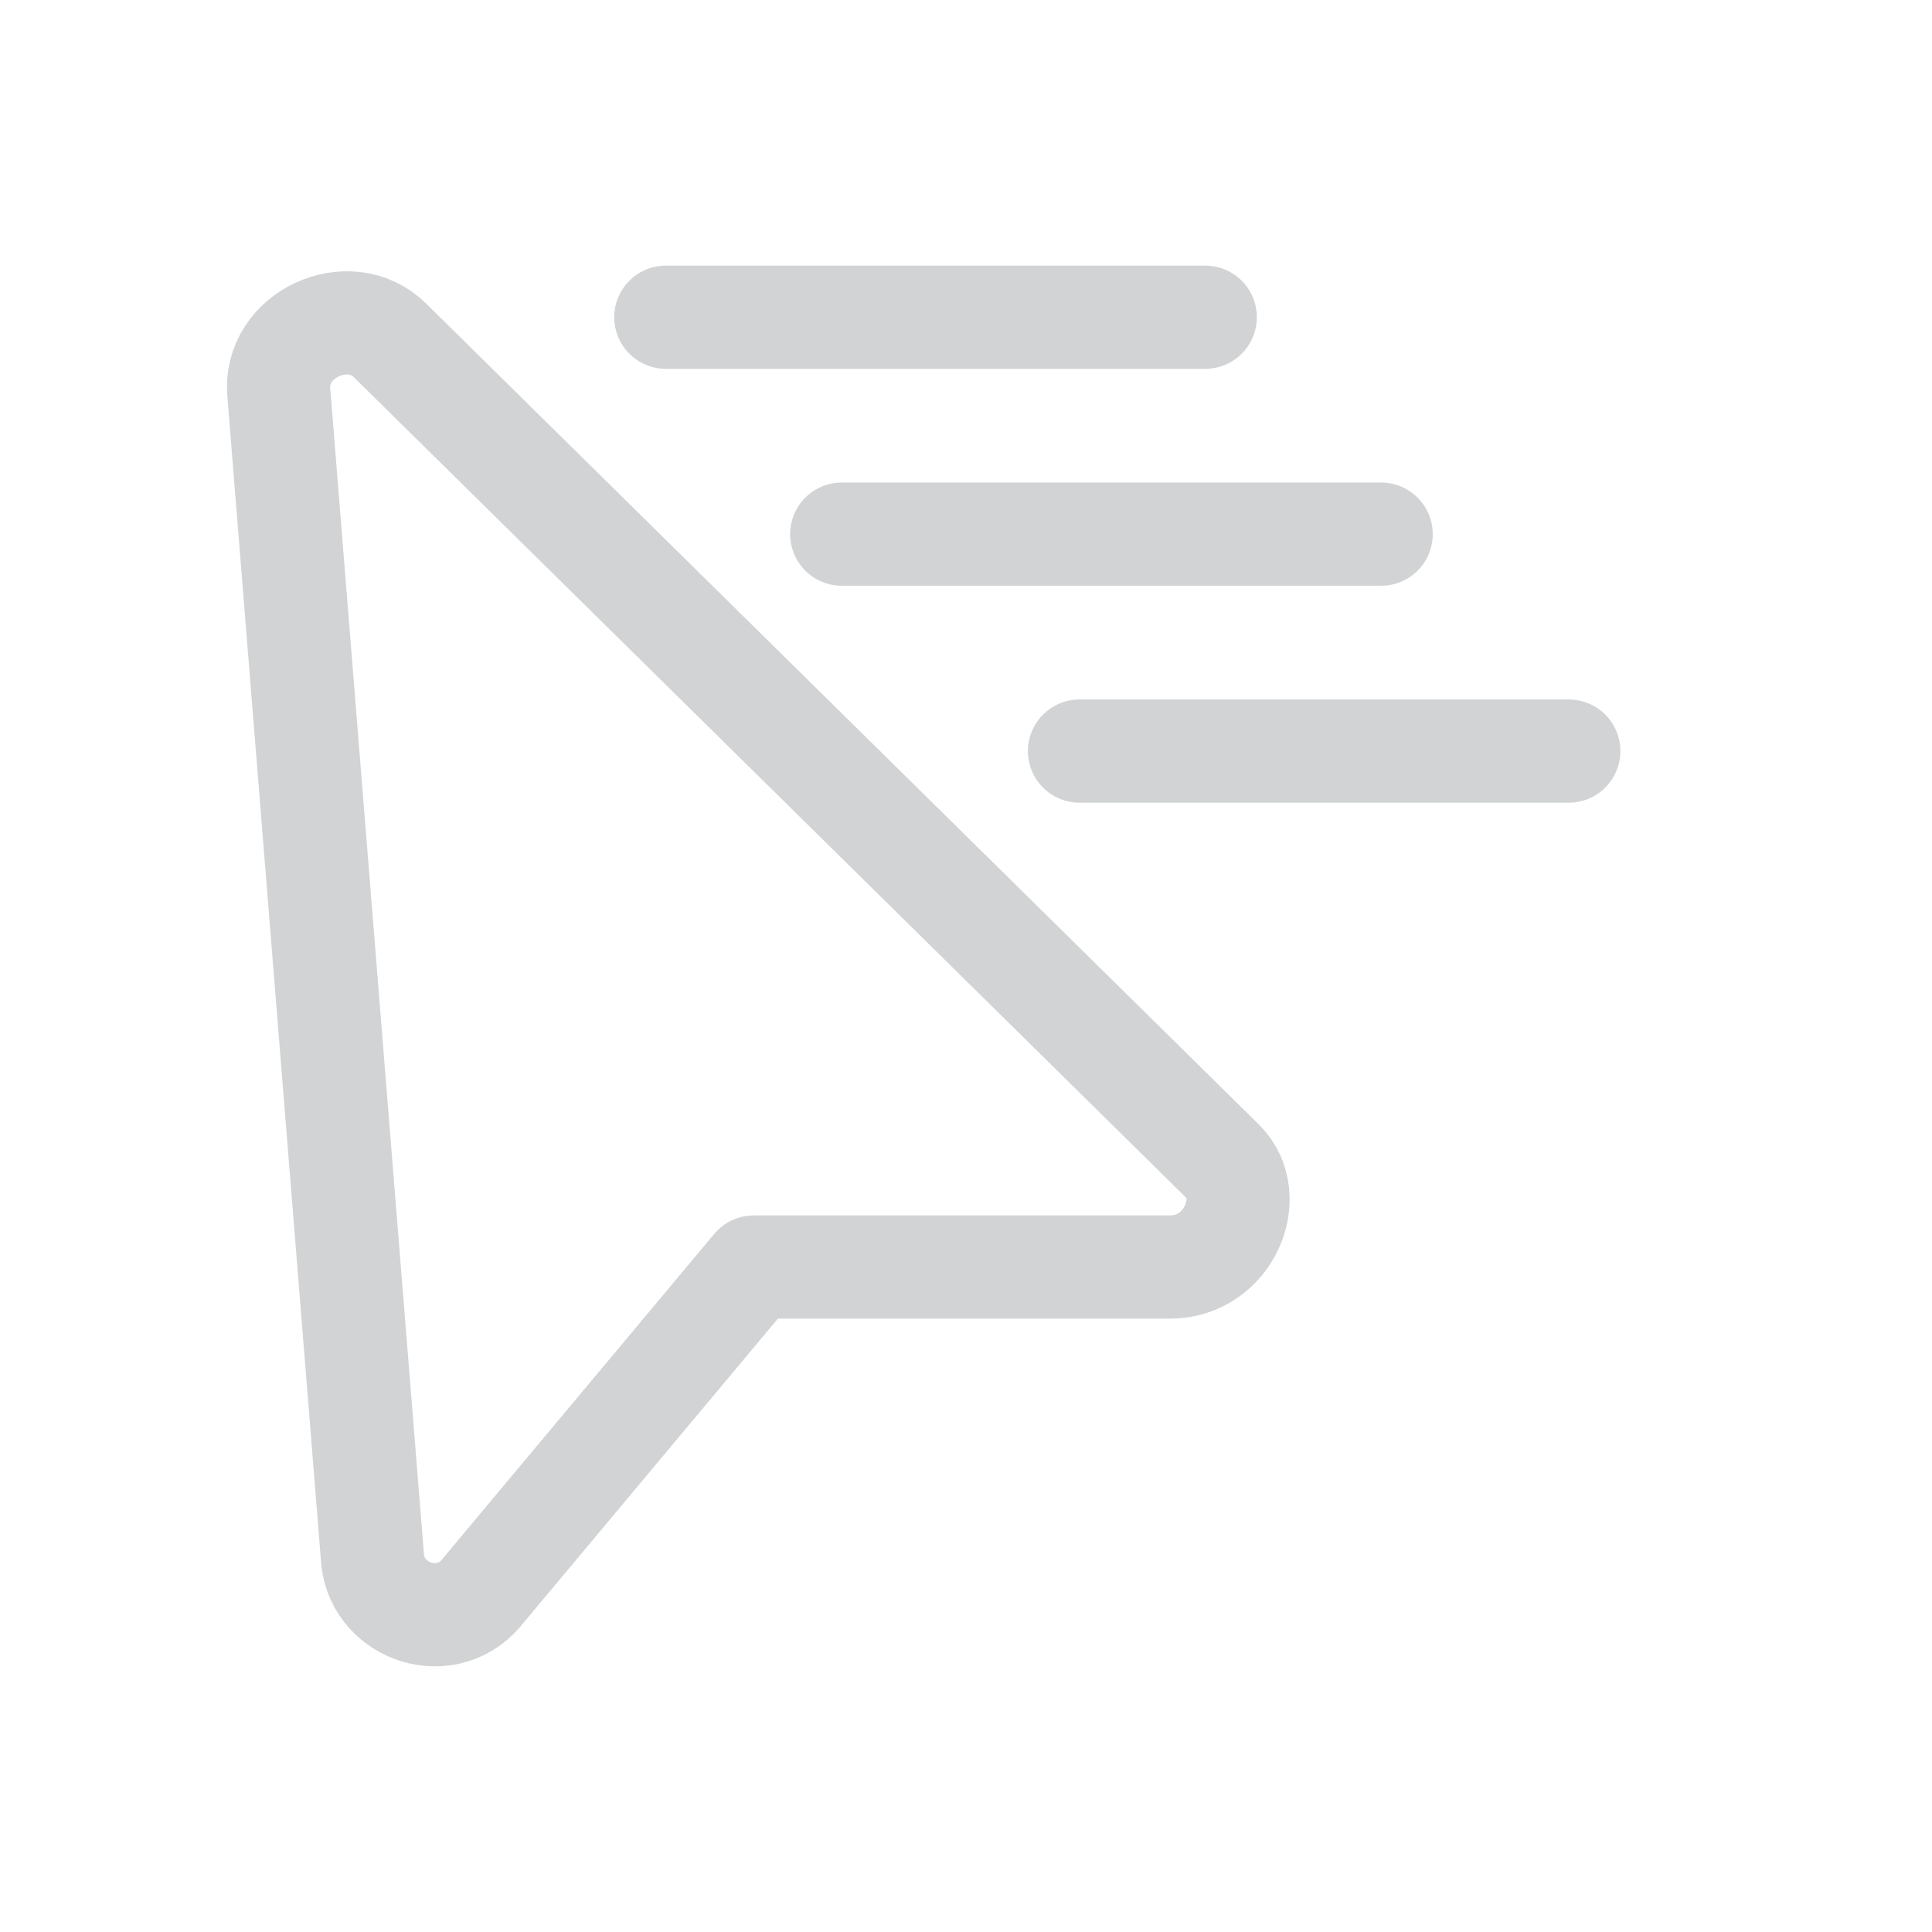 <?xml version="1.0" encoding="UTF-8"?>
<svg id="Layer_1" data-name="Layer 1" xmlns="http://www.w3.org/2000/svg" viewBox="0 0 54.728 54.728">
  <defs>
    <style>
      .cls-1 {
        fill: none;
        stroke: #d1d3d4;
        stroke-linecap: round;
        stroke-linejoin: round;
        stroke-width: 2.923px;
      }
    </style>
  </defs>
  <path class="cls-1" d="m7.9,11.145l2.657,33.051c.166,1.495,2.159,2.159,3.156.83l7.64-9.135h11.792c1.661,0,2.491-1.993,1.495-2.99L11.055,9.65c-1.163-1.163-3.322-.166-3.156,1.495Z"/>
  <path class="cls-1" d="m34.141,8.986h-15.28"/>
  <path class="cls-1" d="m39.124,15.131h-15.28"/>
  <path class="cls-1" d="m44.439,21.276h-13.86"/>
</svg>